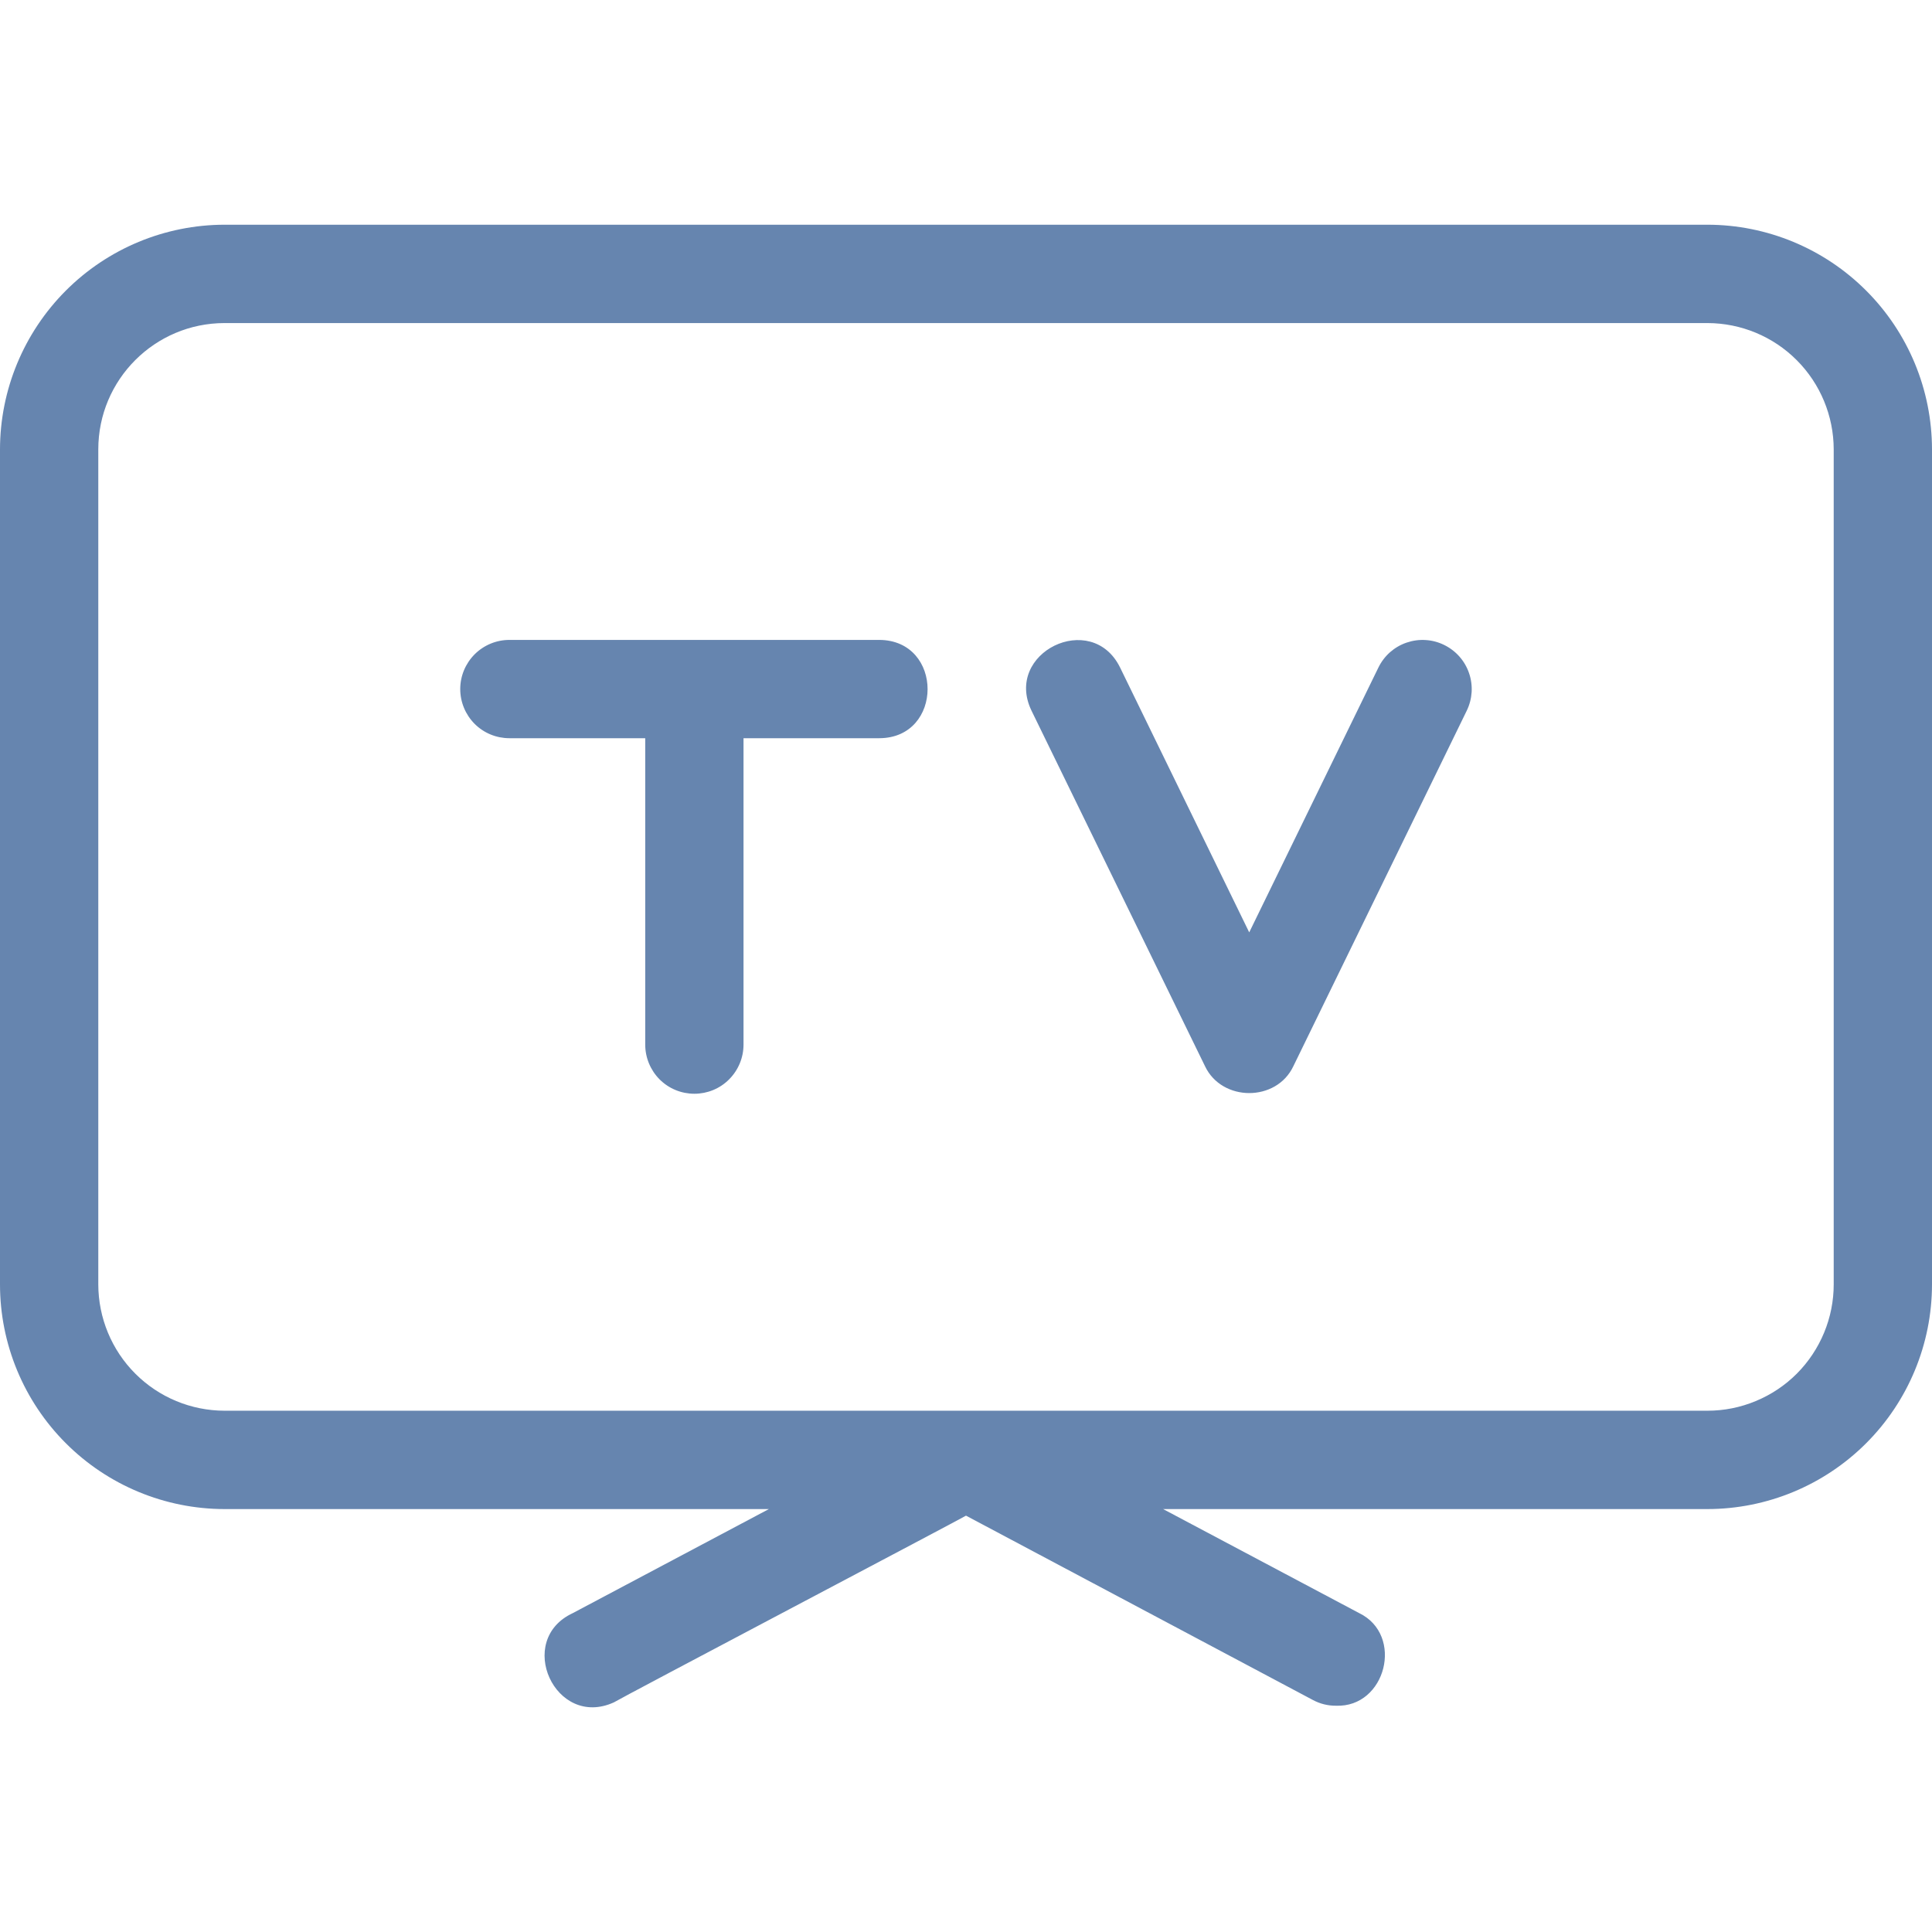<svg width="32" height="32" viewBox="0 0 32 32" fill="none" xmlns="http://www.w3.org/2000/svg">
<g clip-path="url(#clip0_10865_212)">
<path d="M28.281 3.722H3.719C2.733 3.723 1.787 4.116 1.09 4.814C0.393 5.512 0.001 6.458 0 7.444V21.274C0 22.26 0.392 23.206 1.09 23.904C1.787 24.602 2.733 24.994 3.719 24.995H12.735L9.488 26.718C8.525 27.165 9.195 28.638 10.167 28.197C10.223 28.155 15.933 25.148 16 25.104L21.745 28.157C21.862 28.22 21.993 28.253 22.126 28.252C22.956 28.286 23.26 27.081 22.512 26.718L19.265 24.995H28.281C29.267 24.994 30.212 24.602 30.91 23.904C31.607 23.207 31.999 22.261 32 21.275V7.444C31.999 6.458 31.608 5.512 30.91 4.814C30.213 4.116 29.267 3.723 28.281 3.722ZM30.372 21.273C30.372 21.547 30.318 21.82 30.213 22.073C30.108 22.327 29.954 22.558 29.76 22.753C29.566 22.947 29.335 23.101 29.081 23.206C28.827 23.312 28.555 23.366 28.281 23.366H3.719C3.165 23.365 2.633 23.145 2.241 22.752C1.849 22.36 1.629 21.828 1.628 21.274V7.444C1.628 6.288 2.564 5.352 3.719 5.351H28.281C28.835 5.352 29.367 5.572 29.759 5.965C30.151 6.357 30.371 6.889 30.372 7.443V21.273Z" fill="#6685AF"/>
<path d="M14.565 10.599H8.437C8.221 10.599 8.014 10.685 7.861 10.838C7.709 10.991 7.623 11.197 7.623 11.413C7.623 11.629 7.709 11.836 7.861 11.989C8.014 12.142 8.221 12.227 8.437 12.227H10.687V17.302C10.687 17.518 10.773 17.725 10.925 17.878C11.078 18.031 11.285 18.116 11.501 18.116C11.717 18.116 11.924 18.031 12.076 17.878C12.229 17.725 12.315 17.518 12.315 17.302V12.227H14.565C15.63 12.223 15.63 10.605 14.565 10.599ZM23.919 10.682C23.823 10.635 23.719 10.607 23.612 10.601C23.506 10.594 23.399 10.609 23.297 10.644C23.196 10.678 23.103 10.733 23.023 10.803C22.943 10.874 22.878 10.96 22.831 11.056L20.691 15.443L18.551 11.054C18.079 10.099 16.62 10.809 17.085 11.771L19.959 17.66C20.239 18.251 21.141 18.255 21.422 17.66L24.294 11.771C24.341 11.674 24.368 11.57 24.375 11.463C24.381 11.357 24.367 11.25 24.332 11.149C24.297 11.047 24.243 10.954 24.172 10.874C24.101 10.794 24.015 10.729 23.919 10.682Z" fill="#6685AF"/>
</g>
<defs>
<clipPath id="clip0_10865_212">
<rect width="32" height="32" fill="white"/>
</clipPath>
</defs>
</svg>
